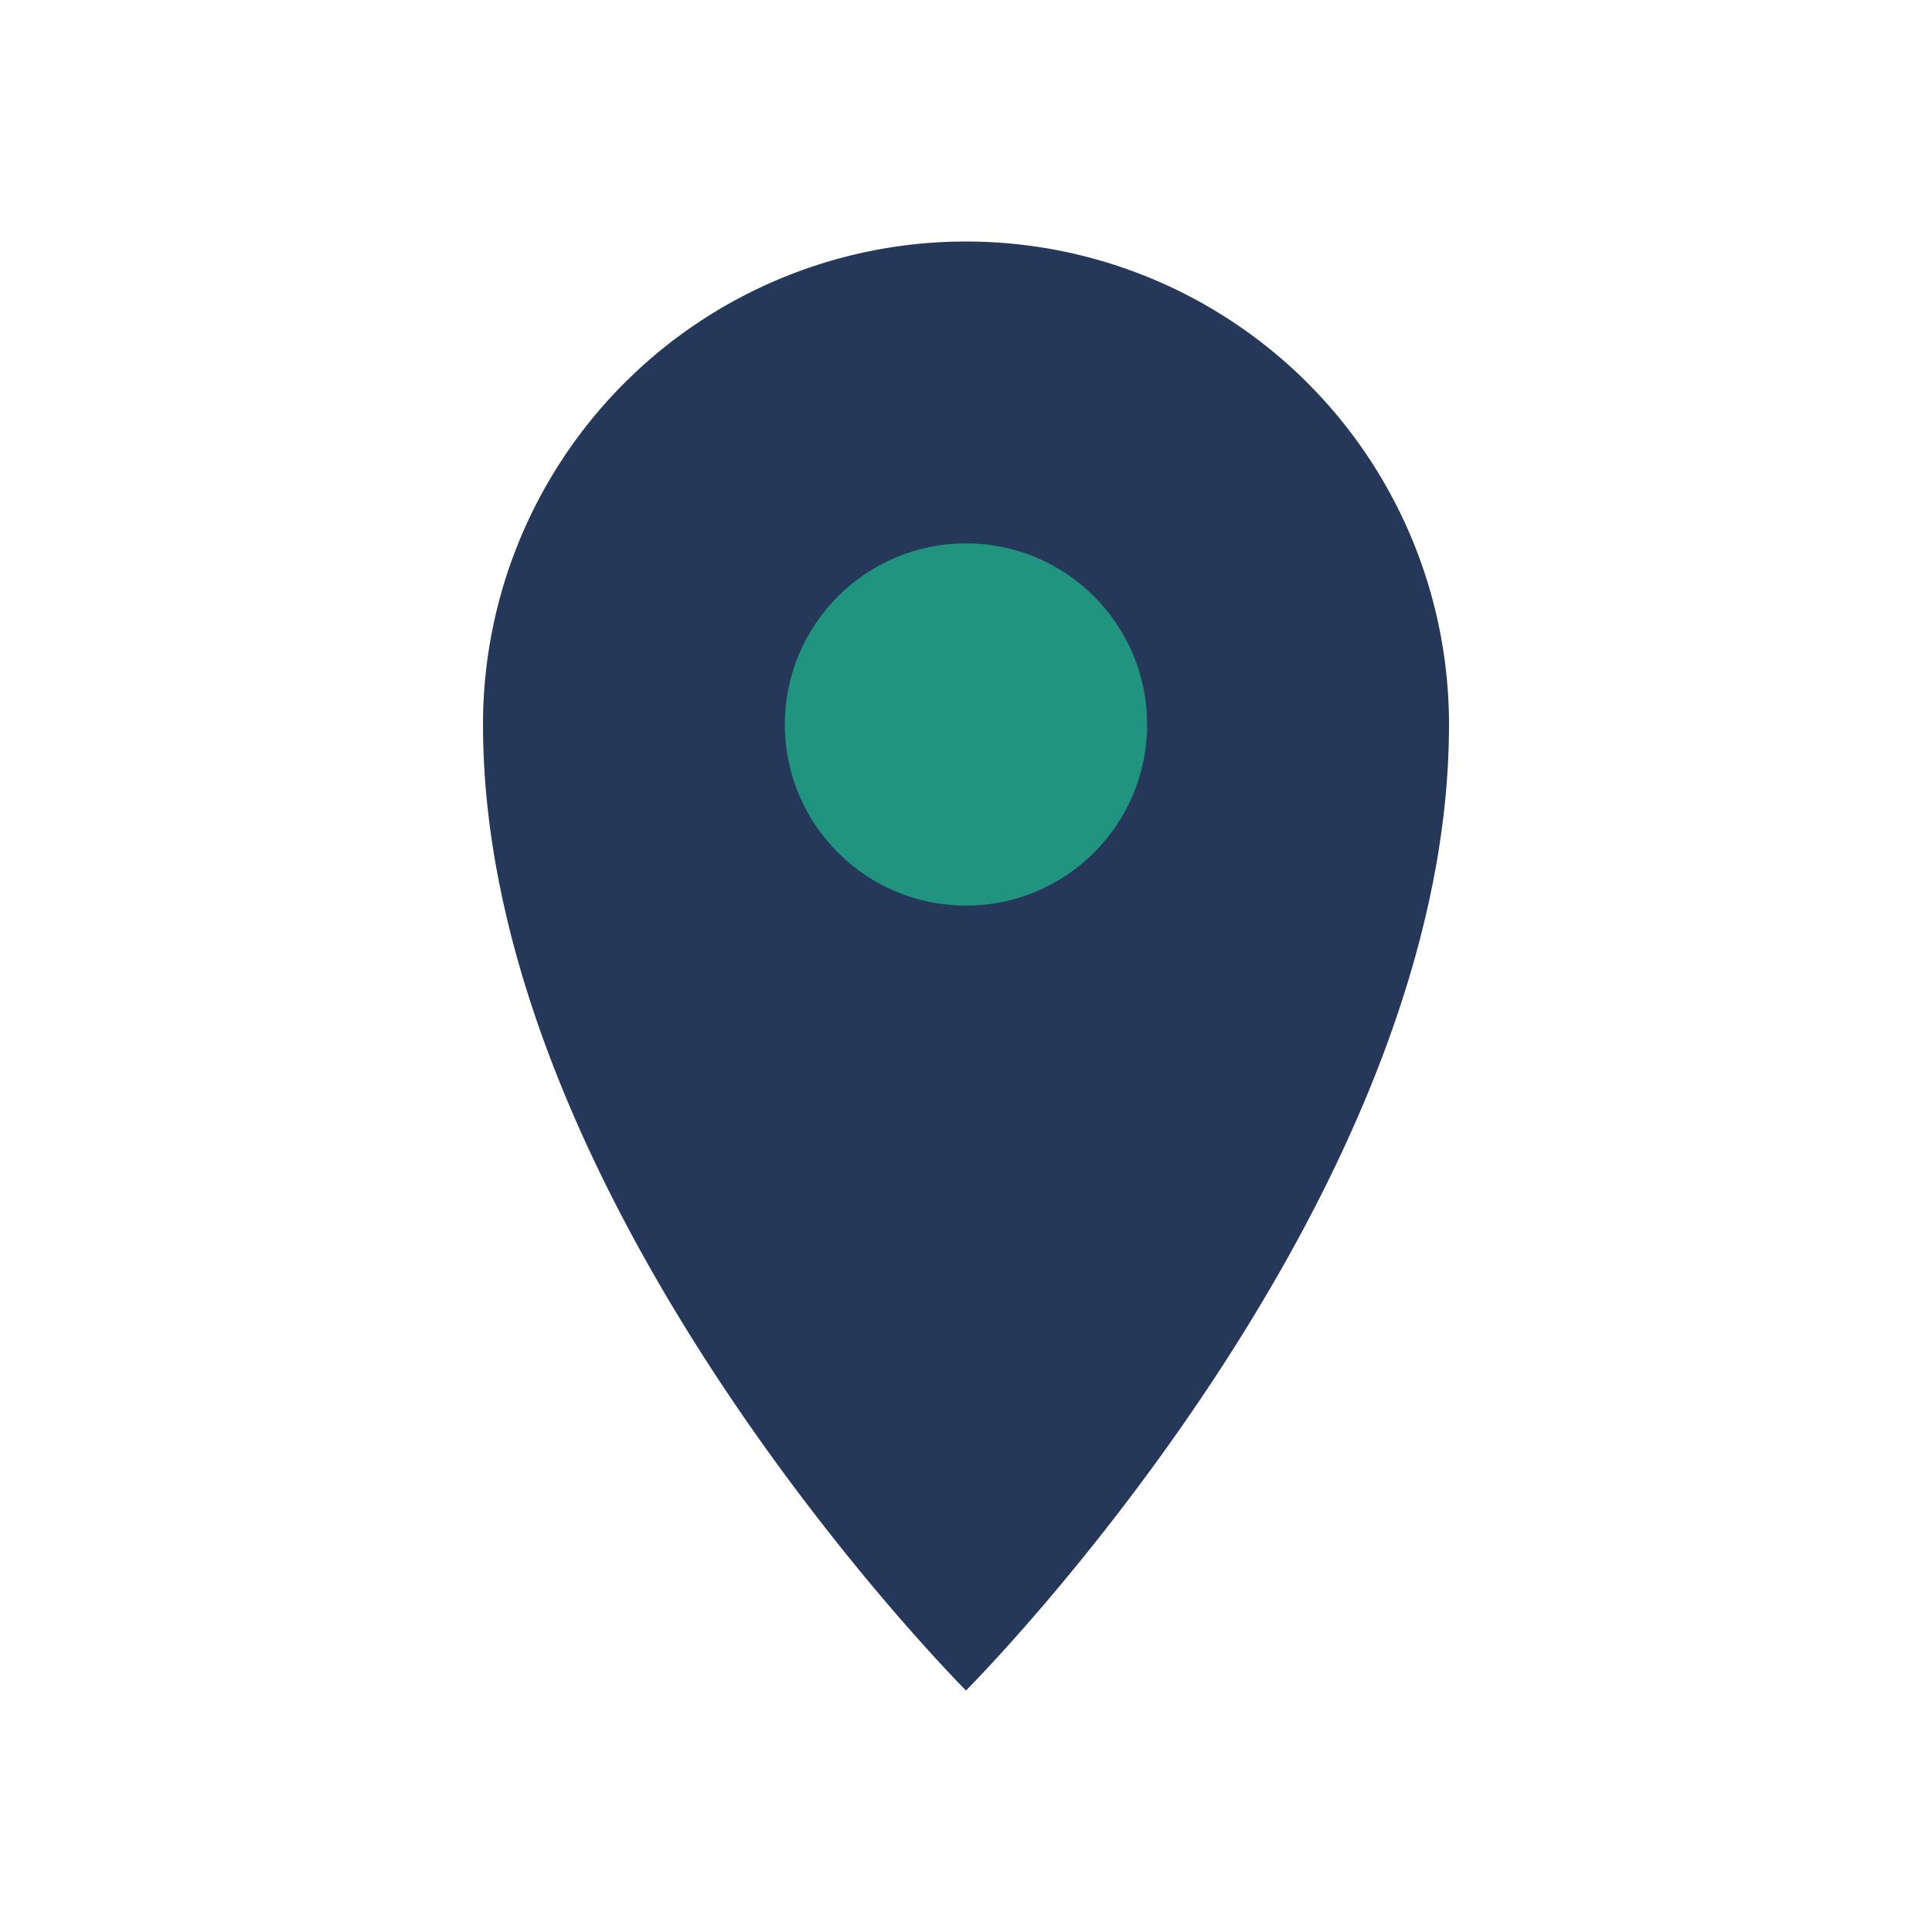 <?xml version="1.0" encoding="UTF-8"?>
<svg xmlns="http://www.w3.org/2000/svg" width="32" height="32" viewBox="0 0 32 32"><path d="M16 4a8 8 0 0 1 8 8c0 8-8 16-8 16S8 20 8 12a8 8 0 0 1 8-8z" fill="#263859"/><circle cx="16" cy="12" r="3" fill="#20947e"/></svg>